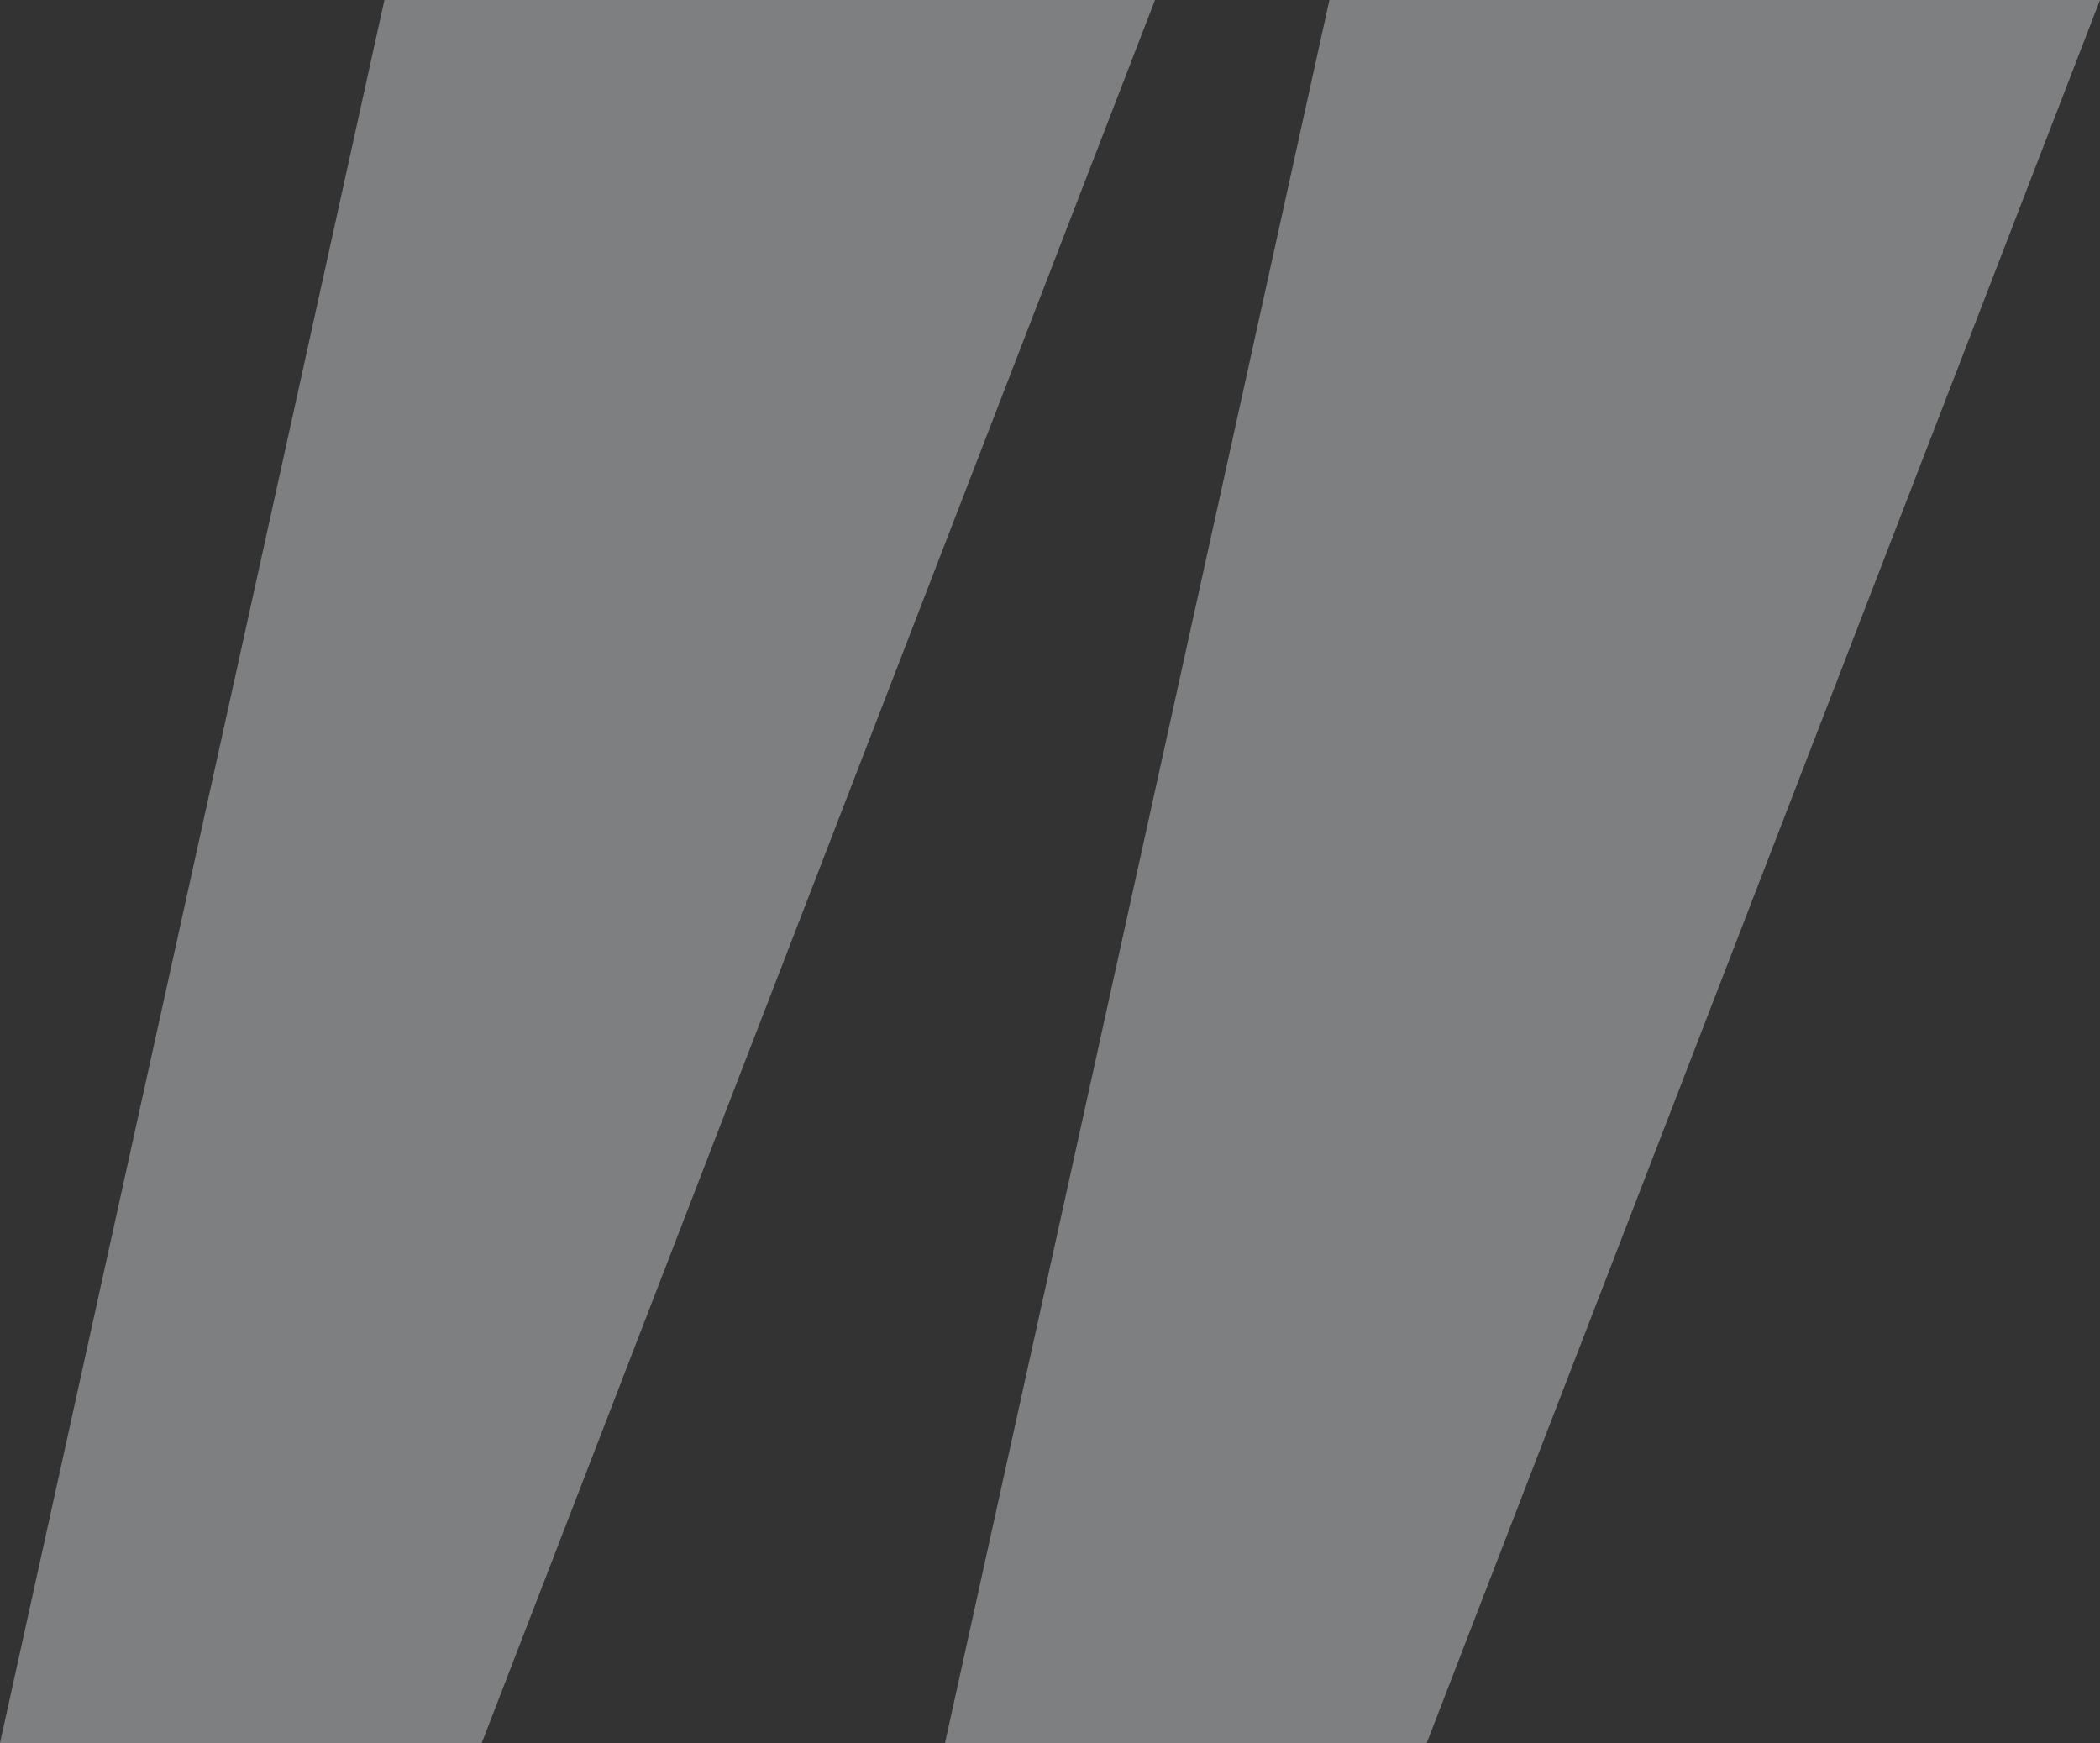 <svg xmlns="http://www.w3.org/2000/svg" width="100" height="83" fill="none" viewBox="0 0 100 83">
  <rect x="0" y="0" width="100" height="83" fill="#333333" stroke="none"/>
  <g clip-path="url(#a)" opacity=".4">
    <path fill="#EEF0F2" d="M22.94 83H0L18.305 0H55L22.94 83Zm45 0H45L63.305 0H100L67.94 83Z"/>
  </g>
  <defs>
    <clipPath id="a">
      <path fill="#fff" d="M0 0h100v83H0z"/>
    </clipPath>
  </defs>
</svg>
